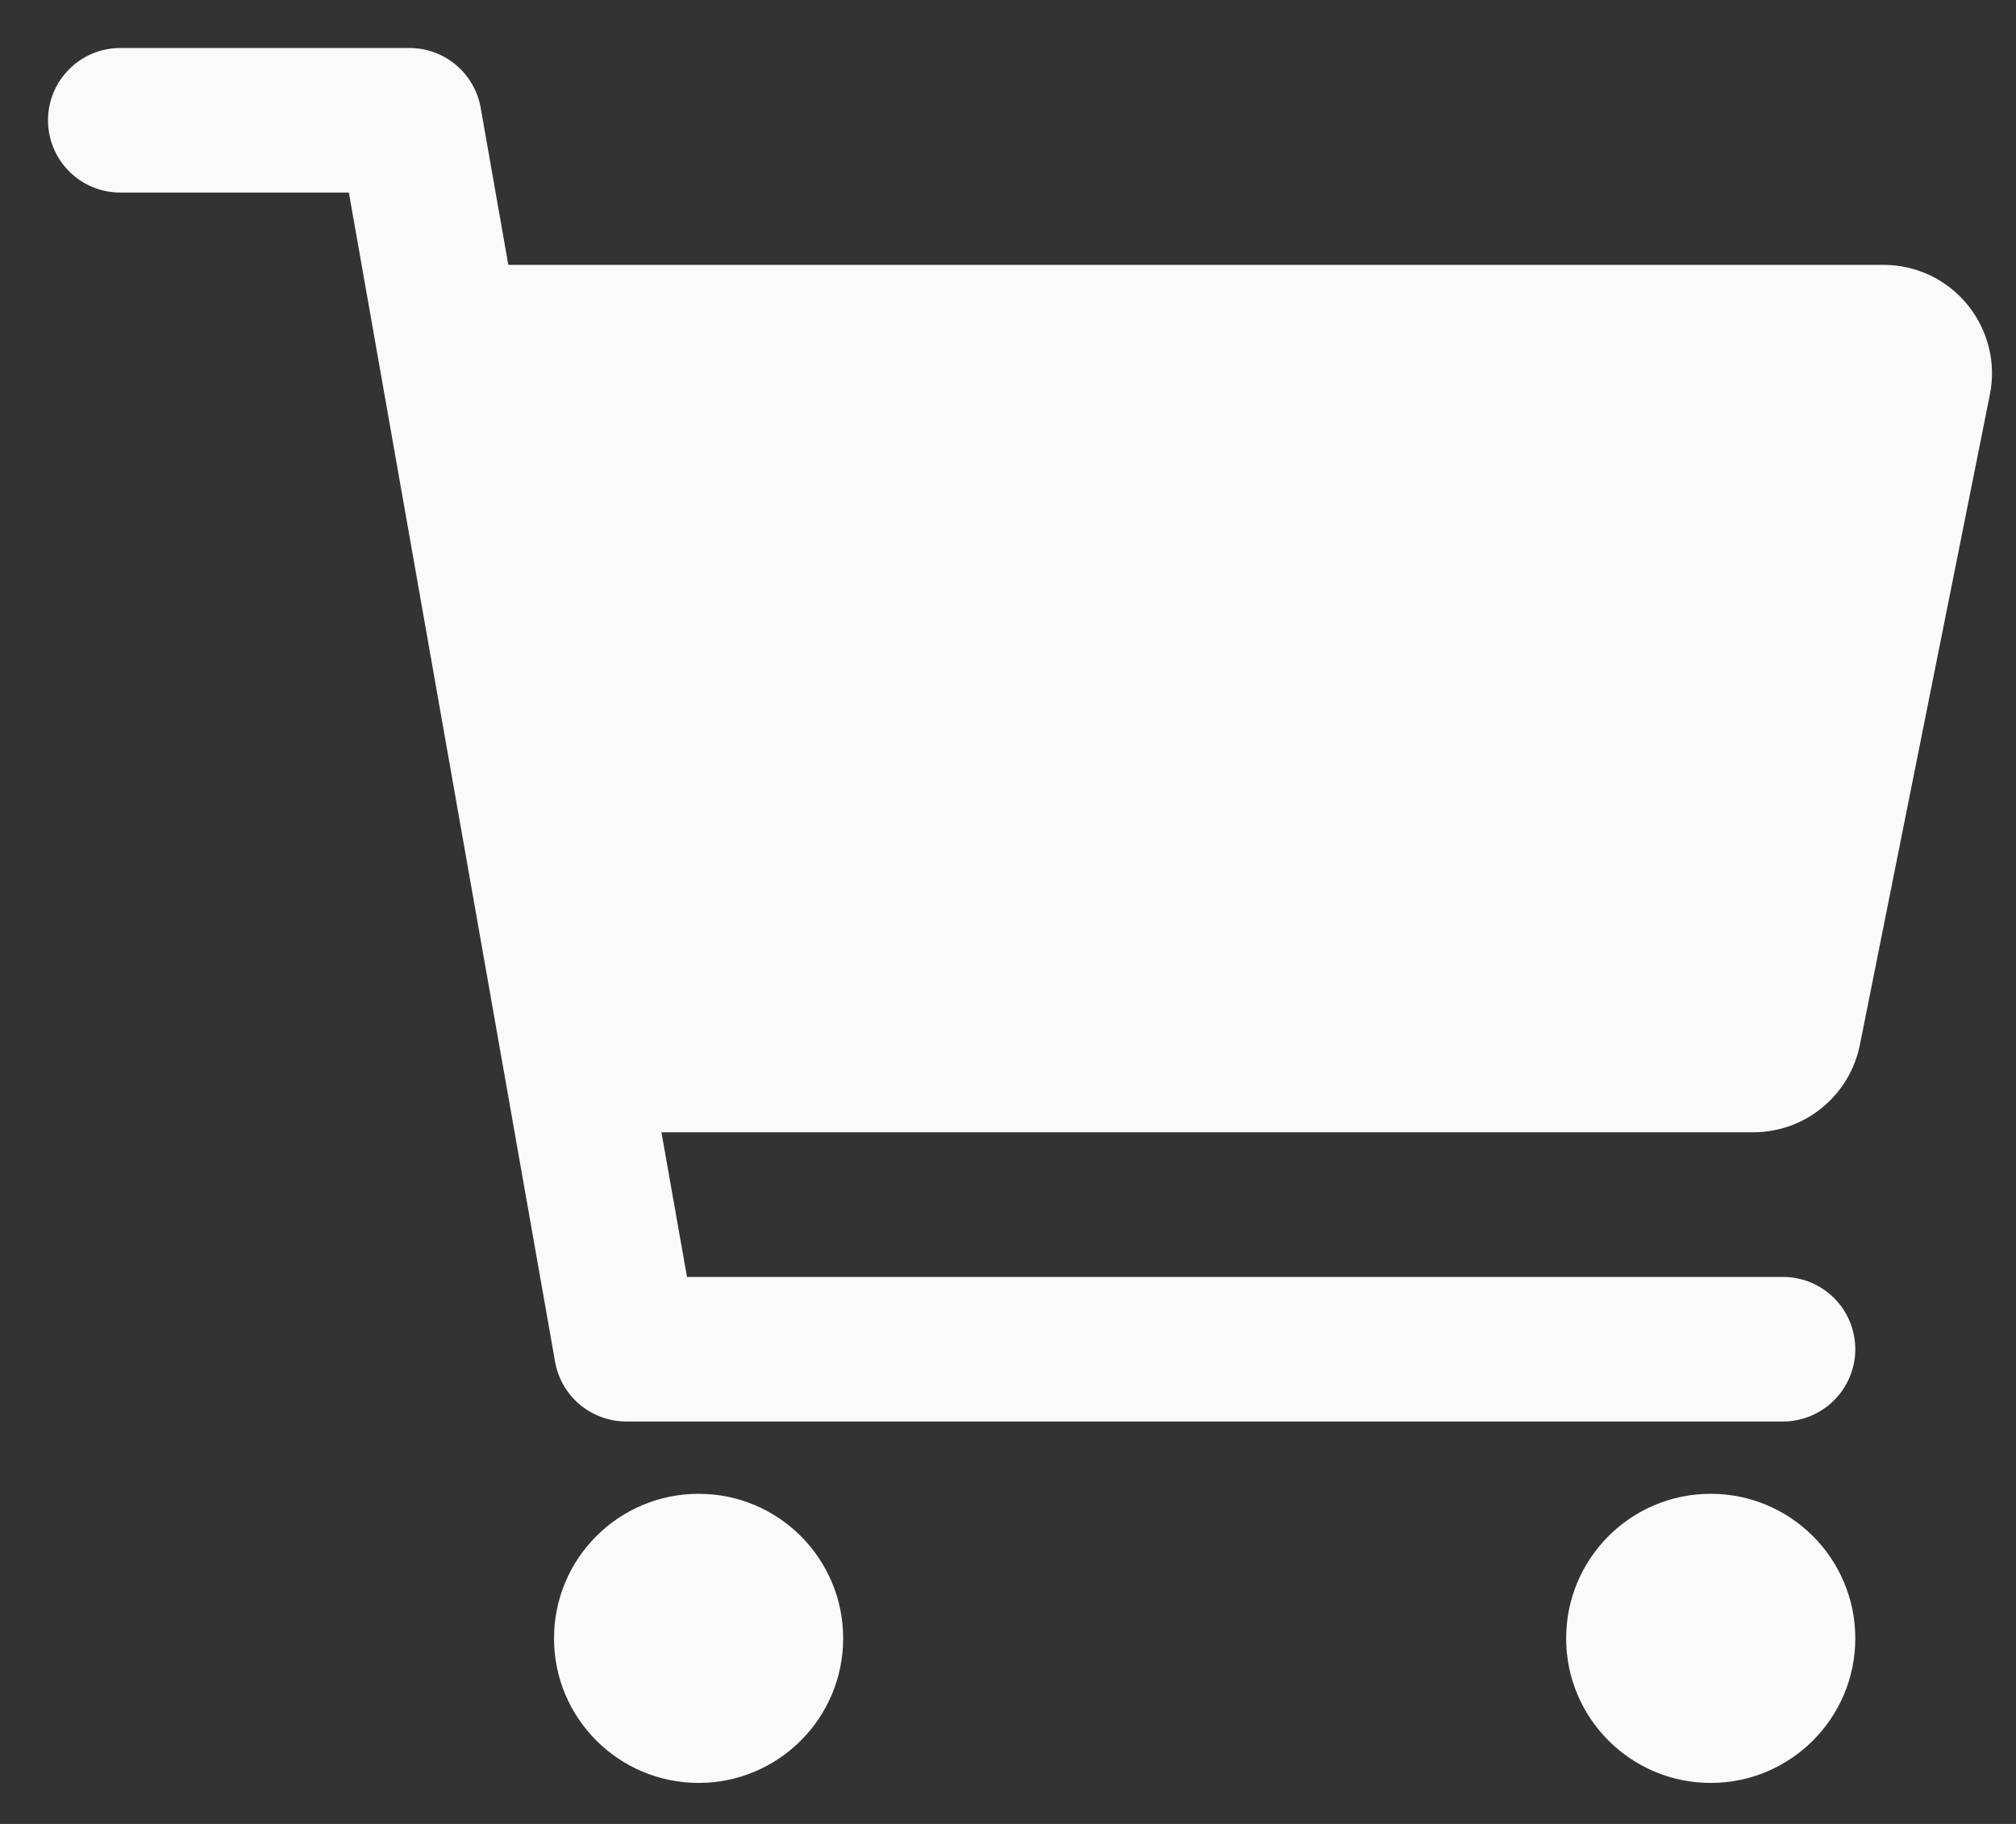 <svg width="21" height="19" viewBox="0 0 21 19" fill="none" xmlns="http://www.w3.org/2000/svg">
<rect x="0" y="0" width="21" height="19" fill="#333333" stroke="none"/>
<path d="M7.277 18.573C8.109 18.573 8.783 17.898 8.783 17.067C8.783 16.235 8.109 15.561 7.277 15.561C6.445 15.561 5.771 16.235 5.771 17.067C5.771 17.898 6.445 18.573 7.277 18.573Z" fill="#F9FAFB"/>
<path d="M17.82 18.573C18.651 18.573 19.326 17.898 19.326 17.067C19.326 16.235 18.651 15.561 17.82 15.561C16.988 15.561 16.314 16.235 16.314 17.067C16.314 17.898 16.988 18.573 17.82 18.573Z" fill="#F9FAFB"/>
<path d="M20.493 3.172C20.387 3.043 20.254 2.939 20.103 2.867C19.952 2.796 19.787 2.759 19.619 2.759H5.295L5.007 1.122C4.976 0.948 4.885 0.79 4.749 0.676C4.614 0.562 4.442 0.5 4.265 0.5H1.253C1.053 0.5 0.862 0.579 0.721 0.721C0.579 0.862 0.5 1.053 0.5 1.253C0.5 1.453 0.579 1.644 0.721 1.786C0.862 1.927 1.053 2.006 1.253 2.006H3.634L5.782 14.185C5.813 14.36 5.904 14.518 6.04 14.632C6.176 14.745 6.347 14.808 6.524 14.808H18.573C18.772 14.808 18.964 14.728 19.105 14.587C19.246 14.446 19.326 14.254 19.326 14.055C19.326 13.855 19.246 13.663 19.105 13.522C18.964 13.381 18.772 13.302 18.573 13.302H7.156L6.89 11.795H18.264C18.525 11.795 18.778 11.705 18.98 11.539C19.182 11.374 19.321 11.143 19.373 10.888L20.728 4.11C20.761 3.946 20.757 3.777 20.716 3.615C20.675 3.453 20.599 3.301 20.493 3.172Z" fill="#F9FAFB"/>
</svg>
